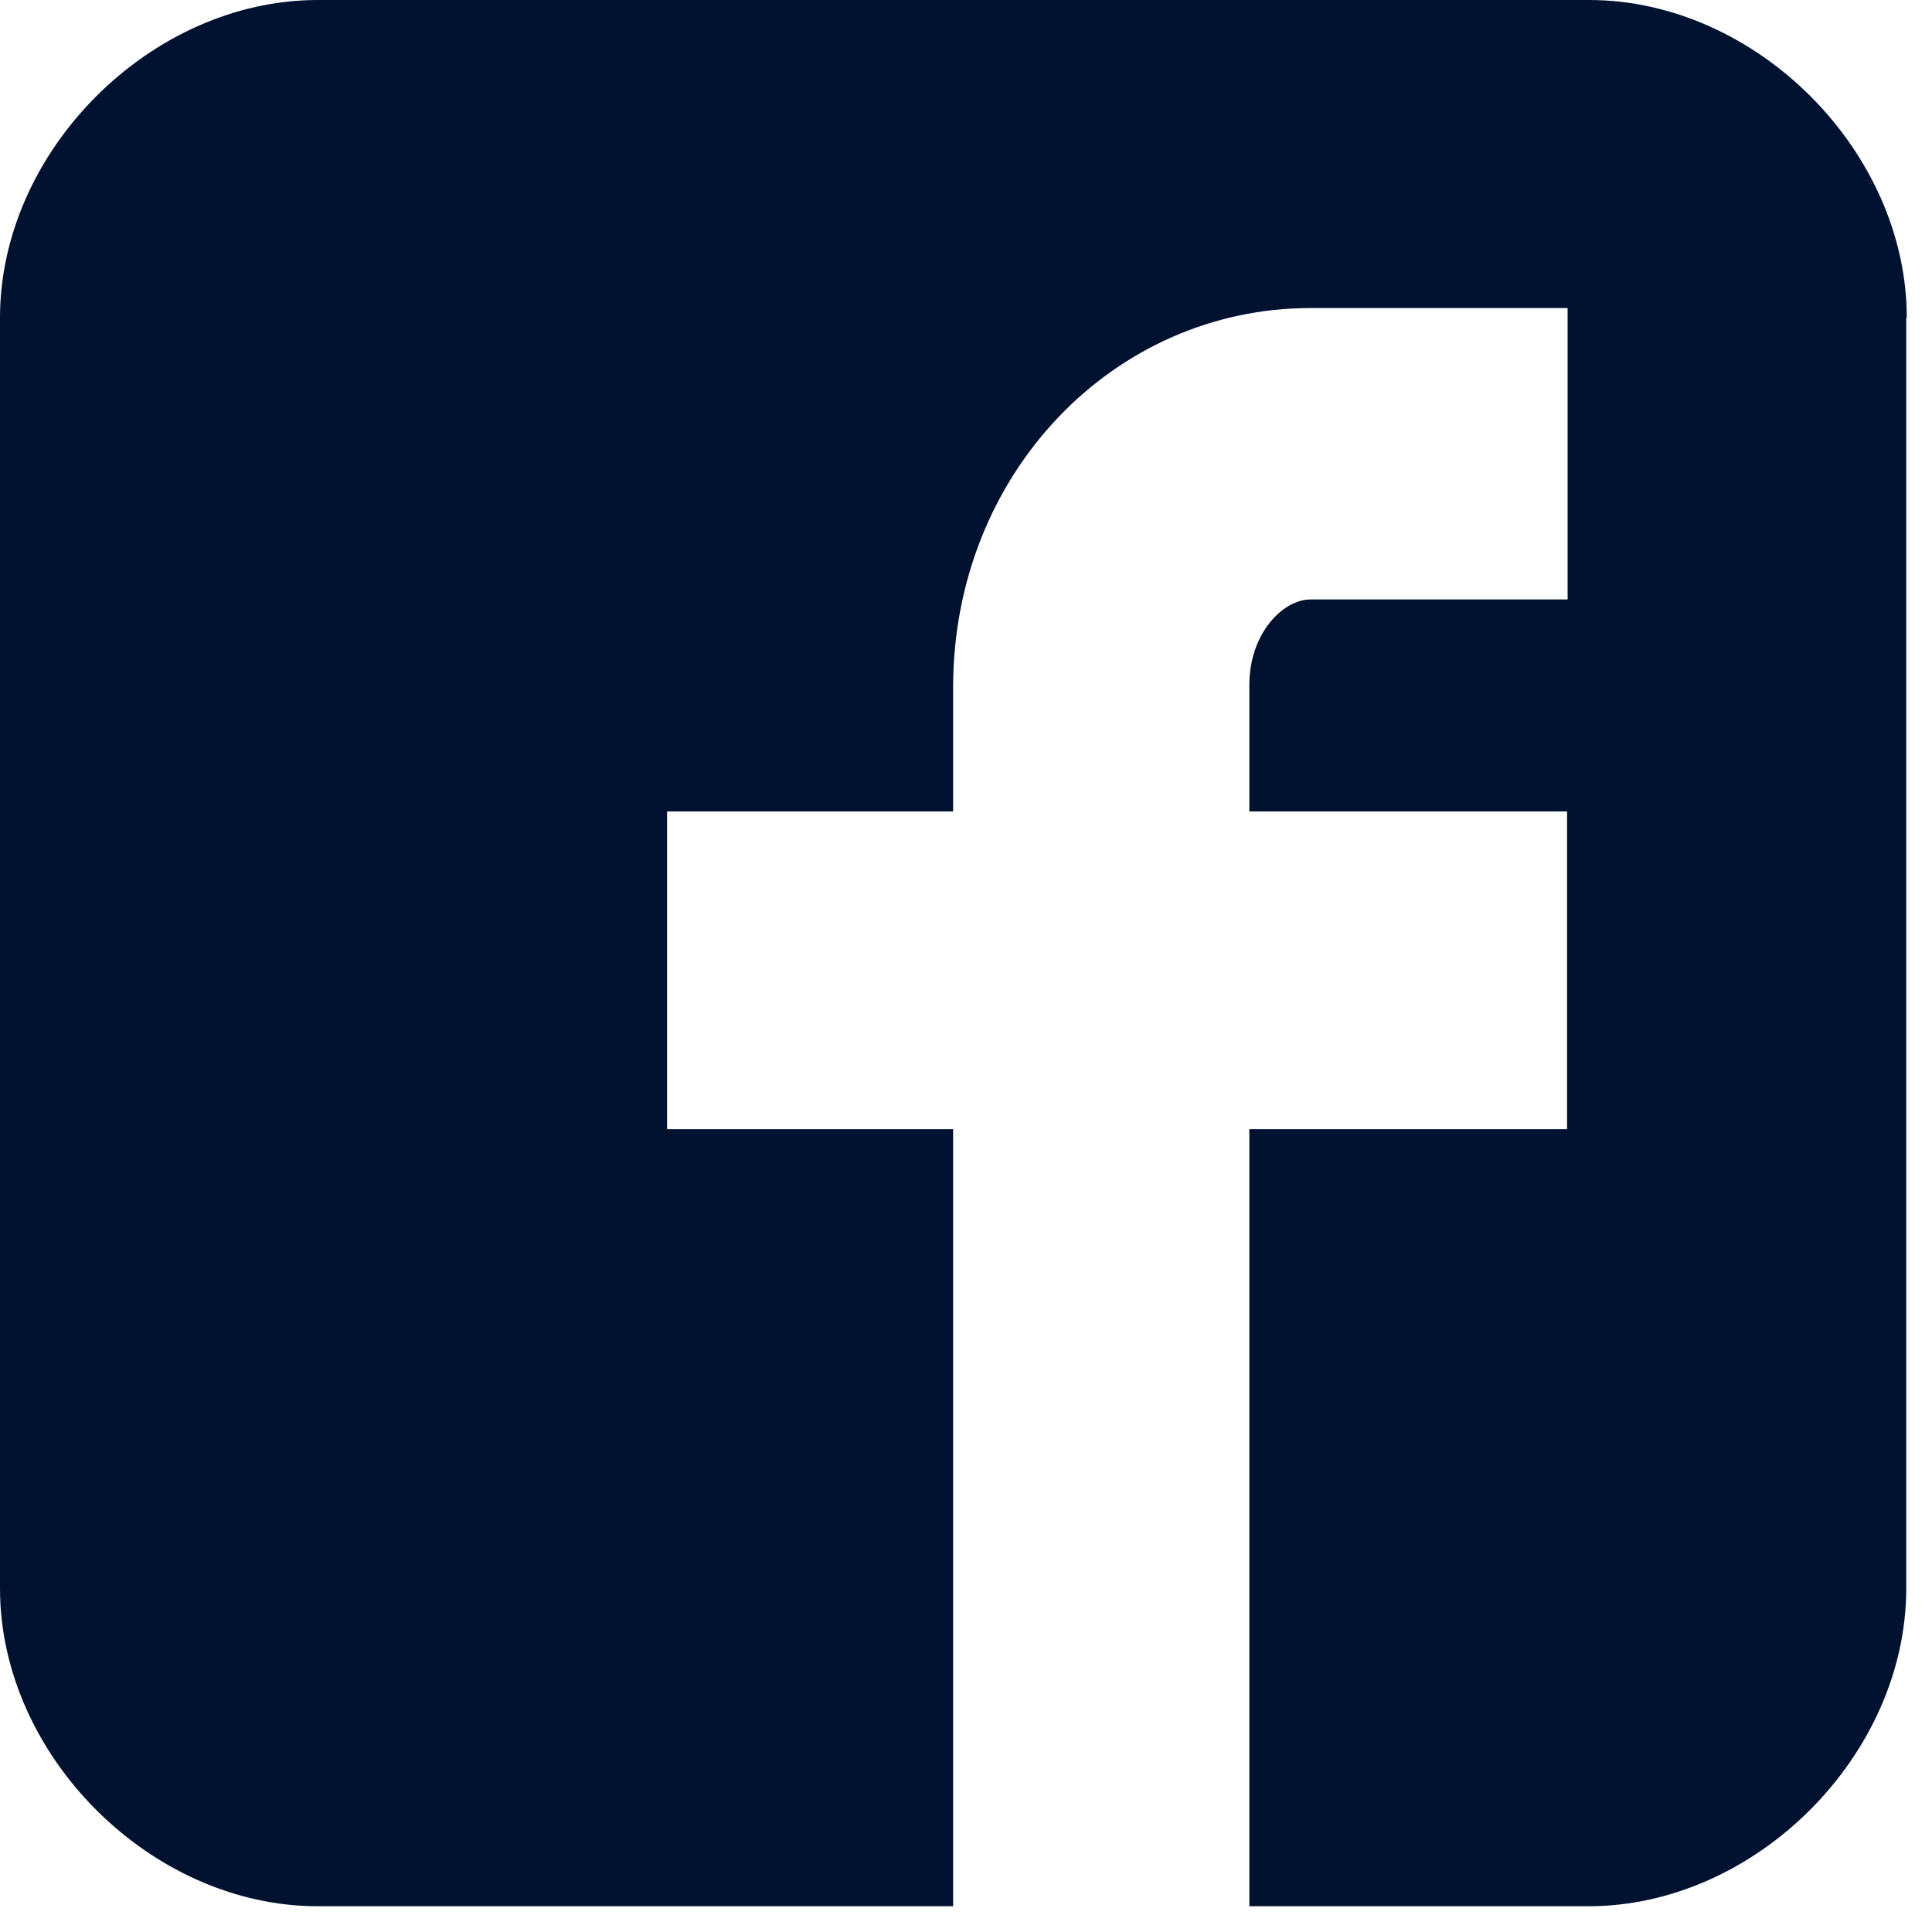 <svg width="36" height="36" viewBox="0 0 36 36" fill="none" xmlns="http://www.w3.org/2000/svg">
<g clip-path="url(#clip0_136_569)">
<path d="M35.53 5.92C35.53 2.81 32.72 0 29.61 0H5.92C2.81 0 0 2.81 0 5.92V29.6C0 32.71 2.81 35.52 5.92 35.52H17.76V21.04H12.43V15.12H17.76V12.81C17.76 8.83 20.75 5.74 24.42 5.74H29.21V11.17H24.42C23.9 11.17 23.28 11.81 23.28 12.76V15.12H29.2V21.04H23.28V35.52H29.6C32.71 35.52 35.52 32.71 35.52 29.6V5.92H35.53Z" fill="#001230"/>
</g>
<defs>
<clipPath id="clip0_136_569">
<rect width="35.53" height="35.53" fill="white"/>
</clipPath>
</defs>
</svg>
